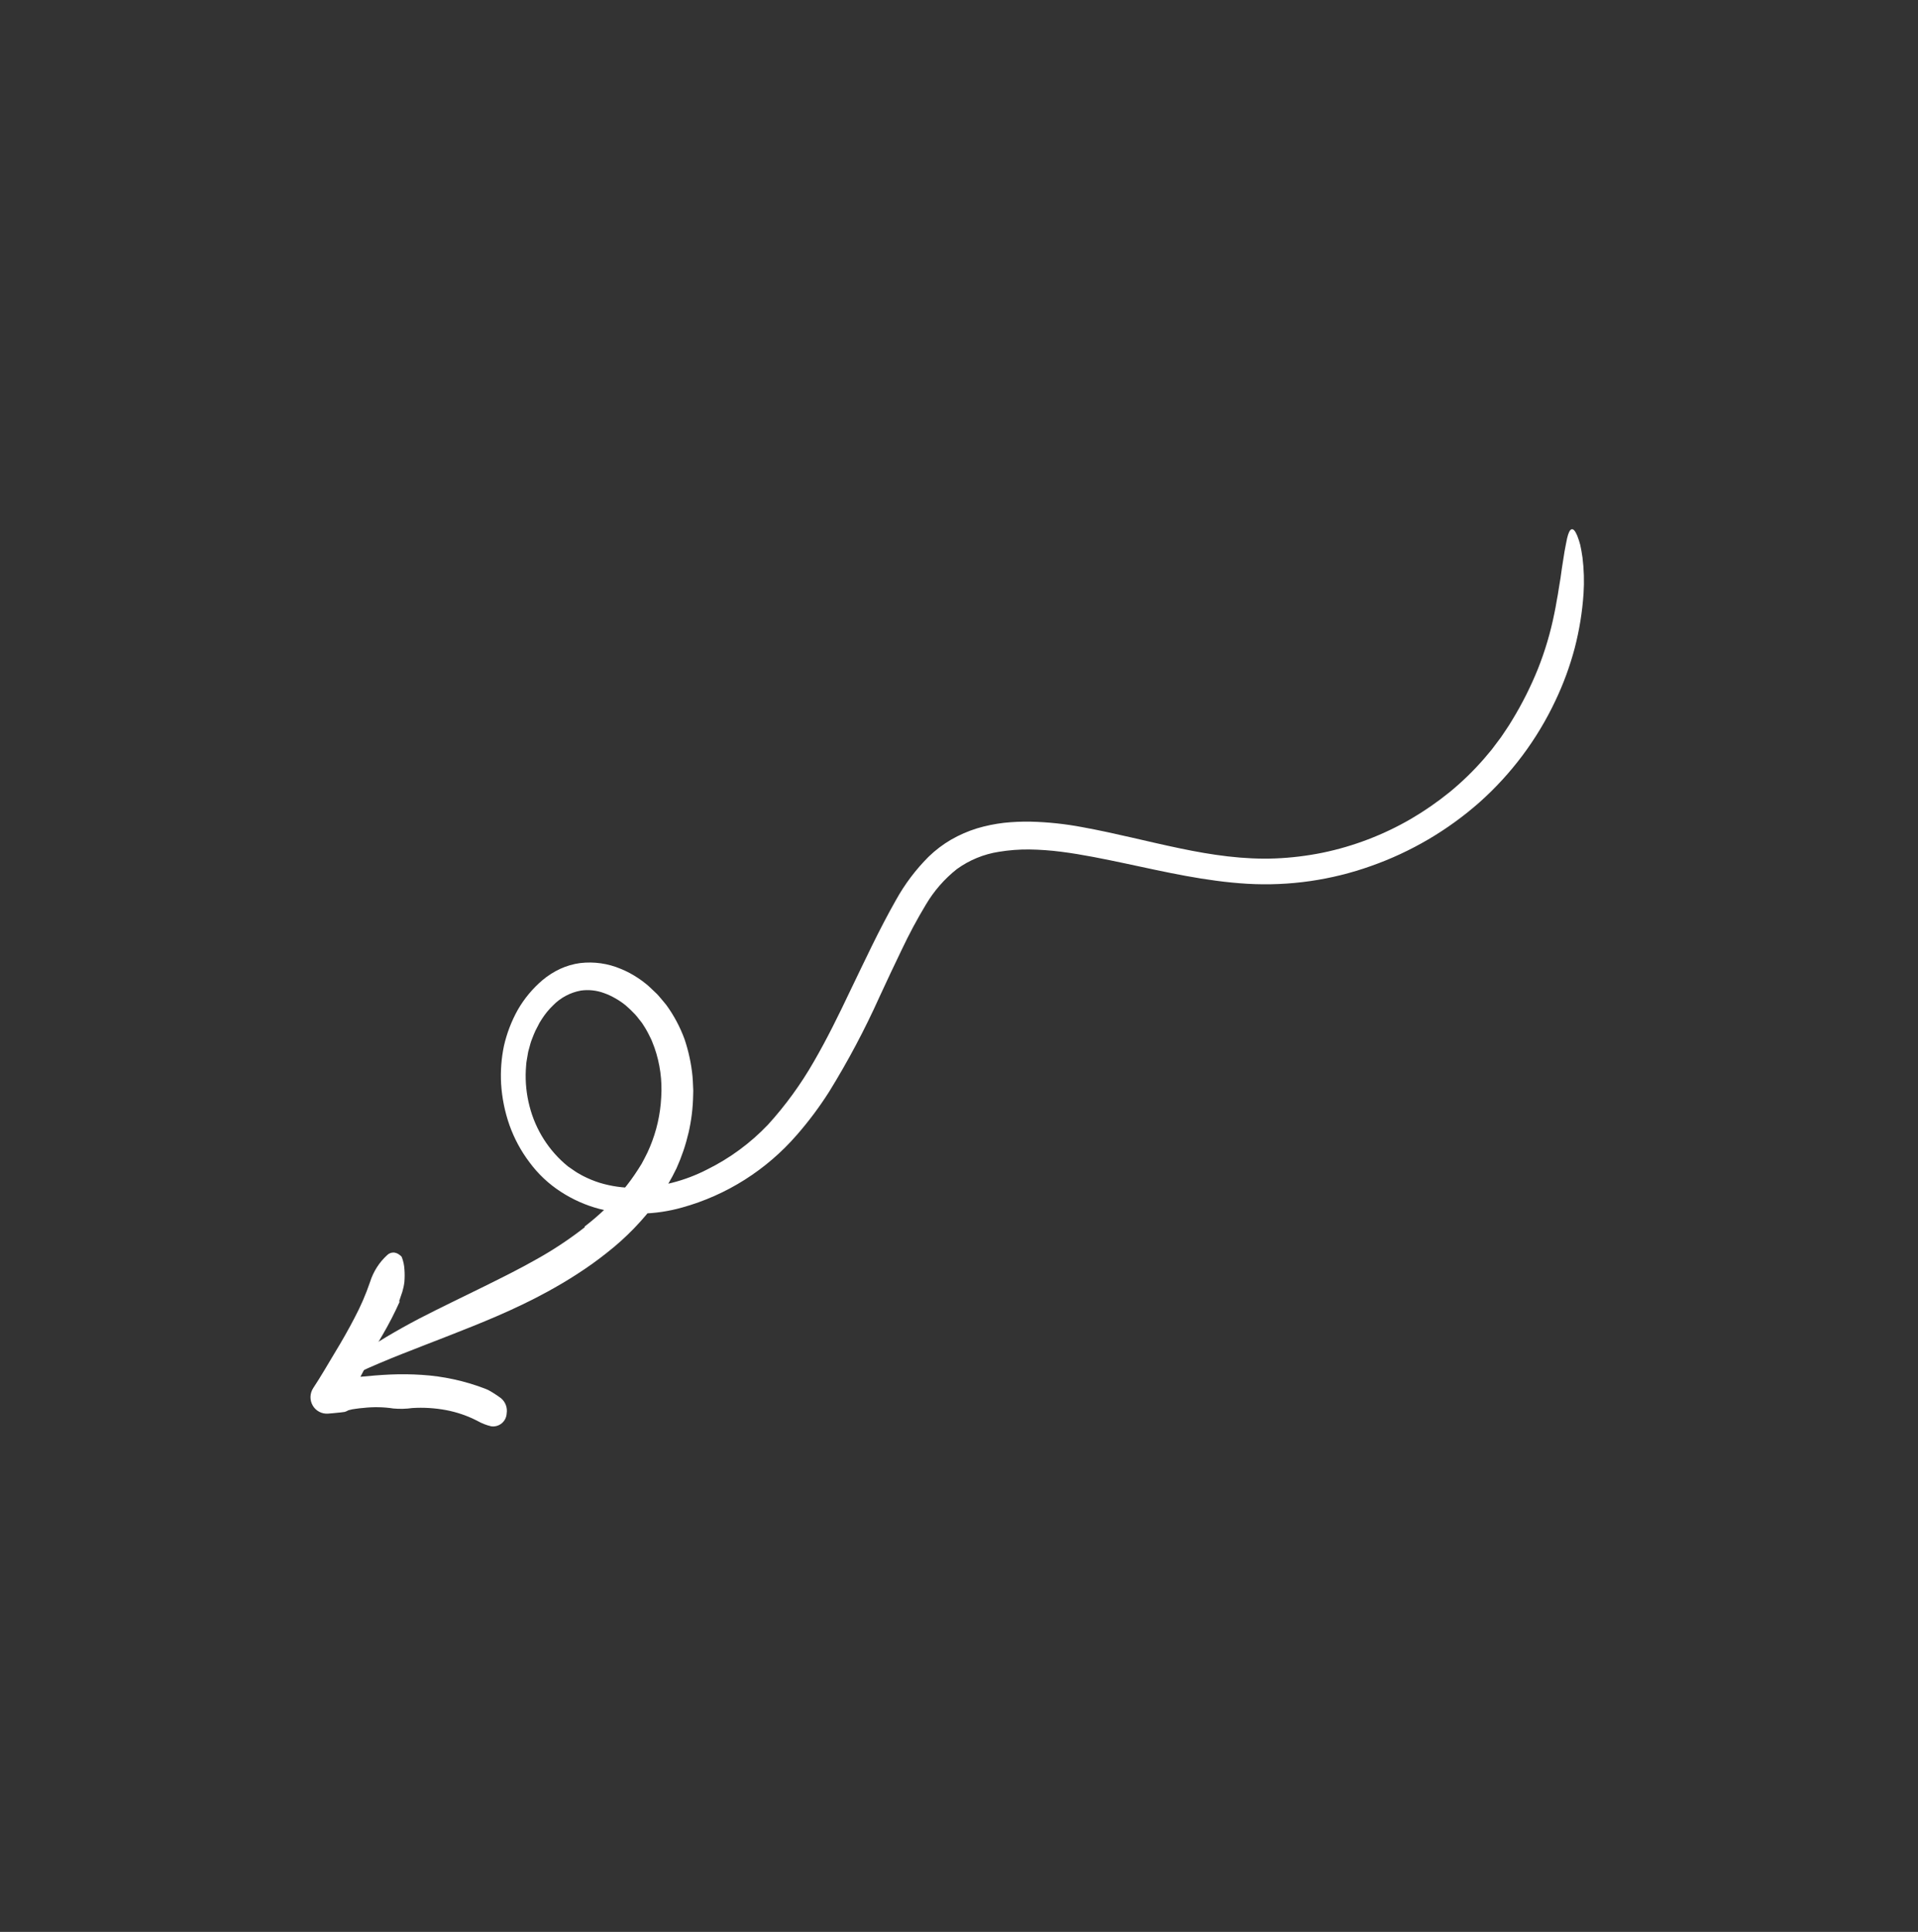 <svg width="280" height="282" viewBox="0 0 280 282" fill="none" xmlns="http://www.w3.org/2000/svg">
<rect x="0" y="0" width="280" height="282" fill="#333333" stroke="none"/>
<path d="M85.347 179.04C87.386 177.473 89.257 175.697 90.932 173.74C91.742 172.77 92.488 171.748 93.167 170.681L93.669 169.88L94.099 169.07C94.391 168.529 94.653 167.972 94.887 167.403C95.849 165.105 96.405 162.655 96.528 160.167C96.689 157.706 96.353 155.239 95.54 152.917L95.195 152.023C95.088 151.721 94.922 151.452 94.792 151.163C94.517 150.593 94.201 150.044 93.849 149.52C93.771 149.383 93.679 149.254 93.576 149.135L93.284 148.767C93.098 148.512 92.898 148.27 92.683 148.04C92.255 147.584 91.803 147.152 91.329 146.746C90.851 146.357 90.34 146.011 89.802 145.713C89.28 145.409 88.731 145.155 88.162 144.955C87.088 144.56 85.933 144.436 84.798 144.595C83.254 144.875 81.832 145.633 80.731 146.762C80.117 147.355 79.575 148.018 79.114 148.737C78.991 148.915 78.885 149.104 78.769 149.288C78.664 149.478 78.57 149.674 78.47 149.867C78.256 150.245 78.069 150.639 77.909 151.044C77.762 151.455 77.576 151.852 77.453 152.273L77.106 153.545L76.882 154.852C76.801 155.287 76.806 155.736 76.762 156.177C76.671 157.965 76.855 159.755 77.306 161.484C78.19 164.942 80.155 168.018 82.91 170.257L83.977 170.992C84.156 171.117 84.343 171.231 84.536 171.332C84.728 171.437 84.913 171.557 85.11 171.651C85.889 172.053 86.702 172.388 87.538 172.652C89.232 173.165 90.994 173.415 92.764 173.392C96.405 173.3 99.982 172.384 103.231 170.712C106.547 169.075 109.553 166.862 112.112 164.176C114.661 161.369 116.901 158.292 118.79 154.999C120.724 151.669 122.438 148.17 124.13 144.602C126.252 140.221 128.304 135.771 130.801 131.373C132.086 129.058 133.686 126.934 135.555 125.064C136.55 124.098 137.658 123.257 138.855 122.56C140.049 121.876 141.313 121.325 142.626 120.918C143.909 120.536 145.223 120.266 146.55 120.11C147.847 119.972 149.15 119.914 150.452 119.939C152.985 120 155.508 120.268 157.996 120.739C162.871 121.625 167.568 122.865 172.246 123.834C176.912 124.815 181.588 125.493 186.193 125.308C188.501 125.212 190.798 124.933 193.064 124.475C197.604 123.536 201.967 121.867 205.986 119.531C207.983 118.361 209.889 117.038 211.688 115.576C213.472 114.106 215.133 112.49 216.654 110.745L217.769 109.418L218.812 108.031C219.171 107.578 219.477 107.084 219.802 106.606C220.123 106.125 220.454 105.649 220.738 105.144C222.202 102.748 223.467 100.235 224.518 97.63C225.555 95.023 226.353 92.327 226.904 89.577C227.056 88.926 227.147 88.295 227.256 87.694C227.366 87.093 227.481 86.519 227.551 85.968C227.634 85.417 227.72 84.892 227.81 84.393C227.875 83.892 227.939 83.415 228.011 82.962C228.173 82.055 228.261 81.243 228.396 80.514C228.542 79.784 228.643 79.143 228.773 78.576C229.153 76.926 229.69 76.827 230.26 78.212C230.43 78.641 230.573 79.08 230.69 79.526C230.811 80.056 230.917 80.675 231.021 81.382C231.236 83.118 231.289 84.872 231.176 86.618C230.996 89.314 230.563 91.988 229.884 94.604C229.18 97.26 228.23 99.845 227.046 102.324C224.384 107.957 220.618 112.991 215.975 117.123C211.344 121.206 205.979 124.357 200.174 126.403C194.381 128.472 188.243 129.357 182.117 129.007C176.024 128.649 170.163 127.292 164.423 126.069C161.26 125.403 158.024 124.726 154.891 124.329C153.348 124.131 151.795 124.019 150.239 123.997C148.76 123.983 147.283 124.098 145.823 124.339C143.611 124.681 141.509 125.546 139.688 126.861C137.872 128.298 136.336 130.062 135.156 132.062C133.873 134.194 132.698 136.389 131.634 138.639C130.526 140.912 129.458 143.223 128.377 145.546C126.243 150.289 123.802 154.887 121.073 159.31C119.653 161.551 118.065 163.678 116.321 165.673C111.89 170.779 106.071 174.461 99.589 176.26C95.64 177.378 91.475 177.448 87.499 176.465C85.494 175.935 83.588 175.087 81.851 173.951C80.097 172.816 78.56 171.372 77.316 169.688C76.065 168.039 75.074 166.204 74.378 164.249C73.694 162.3 73.282 160.263 73.154 158.198C73.051 156.345 73.19 154.485 73.569 152.666C73.987 150.833 74.663 149.069 75.577 147.427C76.531 145.762 77.769 144.277 79.231 143.041C80.001 142.401 80.848 141.863 81.752 141.438C82.689 141.005 83.684 140.716 84.705 140.58C86.709 140.346 88.738 140.633 90.597 141.415C91.495 141.777 92.352 142.233 93.156 142.773C93.558 143.038 93.945 143.323 94.317 143.627C94.7 143.922 95.021 144.267 95.374 144.587L95.892 145.079C96.066 145.241 96.206 145.434 96.364 145.611C96.669 145.975 96.982 146.333 97.277 146.705C98.386 148.232 99.279 149.907 99.93 151.683C100.229 152.566 100.475 153.466 100.67 154.378C100.865 155.283 101.008 156.199 101.097 157.122C101.147 157.581 101.149 158.041 101.175 158.501L101.205 159.191C101.205 159.421 101.194 159.65 101.189 159.88C101.157 161.713 100.934 163.538 100.524 165.326C100.107 167.111 99.519 168.851 98.767 170.522C97.981 172.161 97.056 173.73 96.004 175.21C93.903 178.092 91.414 180.666 88.609 182.857C87.241 183.947 85.819 184.967 84.349 185.913C82.893 186.866 81.398 187.743 79.885 188.571C75.042 191.219 70.146 193.161 65.5 194.983C60.849 196.807 56.396 198.449 52.276 200.37C50.388 201.259 49.432 201.613 49.357 201.232C49.333 201.062 49.516 200.689 49.957 200.169C50.22 199.849 50.502 199.547 50.802 199.262C51.197 198.87 51.613 198.501 52.05 198.158C52.75 197.616 53.46 197.074 54.185 196.553C54.541 196.277 54.93 196.061 55.307 195.823C55.687 195.591 56.067 195.351 56.452 195.125C57.99 194.212 59.554 193.338 61.144 192.505C64.325 190.857 67.555 189.328 70.695 187.775C73.278 186.492 75.848 185.225 78.326 183.814C80.789 182.443 83.142 180.881 85.365 179.142C85.357 179.108 85.351 179.077 85.347 179.04Z" fill="white"/>
<path d="M58.348 190.001C57.617 191.635 56.799 193.228 55.897 194.774C55.672 195.181 55.433 195.58 55.196 195.976C54.964 196.375 54.748 196.782 54.543 197.189C53.865 198.607 53.145 199.988 52.414 201.357C52.045 202.04 51.673 202.719 51.292 203.39L50.72 204.395C50.532 204.731 50.332 205.059 50.12 205.38L47.52 201.134L48.753 201.027L49.376 200.976L49.689 200.951L49.846 200.939L49.924 200.931L49.944 200.929L49.949 200.928C49.95 200.937 49.947 200.906 49.953 200.949L49.956 200.95L49.965 200.952L50.005 200.964C50.419 201.097 50.857 201.136 51.288 201.077C51.709 201.054 52.133 201.019 52.559 200.975C54.023 200.838 55.515 200.702 57.021 200.639C58.544 200.575 60.069 200.593 61.591 200.692C64.701 200.89 67.764 201.552 70.678 202.656C70.901 202.735 71.12 202.828 71.332 202.932C71.541 203.045 71.746 203.166 71.95 203.292C72.354 203.546 72.749 203.807 73.126 204.089C73.447 204.352 73.695 204.696 73.843 205.087C73.991 205.477 74.033 205.901 73.967 206.315C73.954 206.592 73.883 206.864 73.759 207.113C73.636 207.363 73.462 207.583 73.248 207.76C73.034 207.937 72.787 208.068 72.522 208.143C72.255 208.218 71.977 208.237 71.704 208.197C71.007 208.034 70.338 207.773 69.714 207.421C68.263 206.669 66.711 206.133 65.106 205.831C63.488 205.531 61.838 205.43 60.194 205.532C59.281 205.66 58.357 205.683 57.44 205.6C55.996 205.379 54.528 205.35 53.075 205.515C52.709 205.55 52.342 205.573 51.973 205.638L51.421 205.72C51.237 205.756 51.055 205.805 50.873 205.852C50.701 205.952 50.52 206.034 50.331 206.096L49.773 206.17C49.404 206.216 49.022 206.255 48.644 206.284L48.015 206.337L47.91 206.346C47.462 206.384 47.012 206.293 46.613 206.085C46.215 205.878 45.882 205.56 45.656 205.171C45.428 204.78 45.315 204.333 45.328 203.88C45.342 203.427 45.482 202.987 45.732 202.609C46.846 200.928 47.846 199.177 48.875 197.468C49.895 195.792 50.86 194.098 51.751 192.383C52.649 190.694 53.409 188.935 54.027 187.123C54.499 185.619 55.36 184.268 56.523 183.209C56.659 183.074 56.822 182.97 57.002 182.906C57.182 182.842 57.374 182.819 57.563 182.839C57.768 182.868 57.964 182.938 58.141 183.045C58.245 183.107 58.342 183.177 58.434 183.256C58.519 183.337 58.65 183.435 58.67 183.537C58.887 184.11 59.013 184.714 59.045 185.328C59.089 185.93 59.085 186.535 59.035 187.137C58.977 187.625 58.874 188.107 58.731 188.577C58.579 189.042 58.408 189.5 58.264 189.964L58.348 190.001Z" fill="white"/>
</svg>
